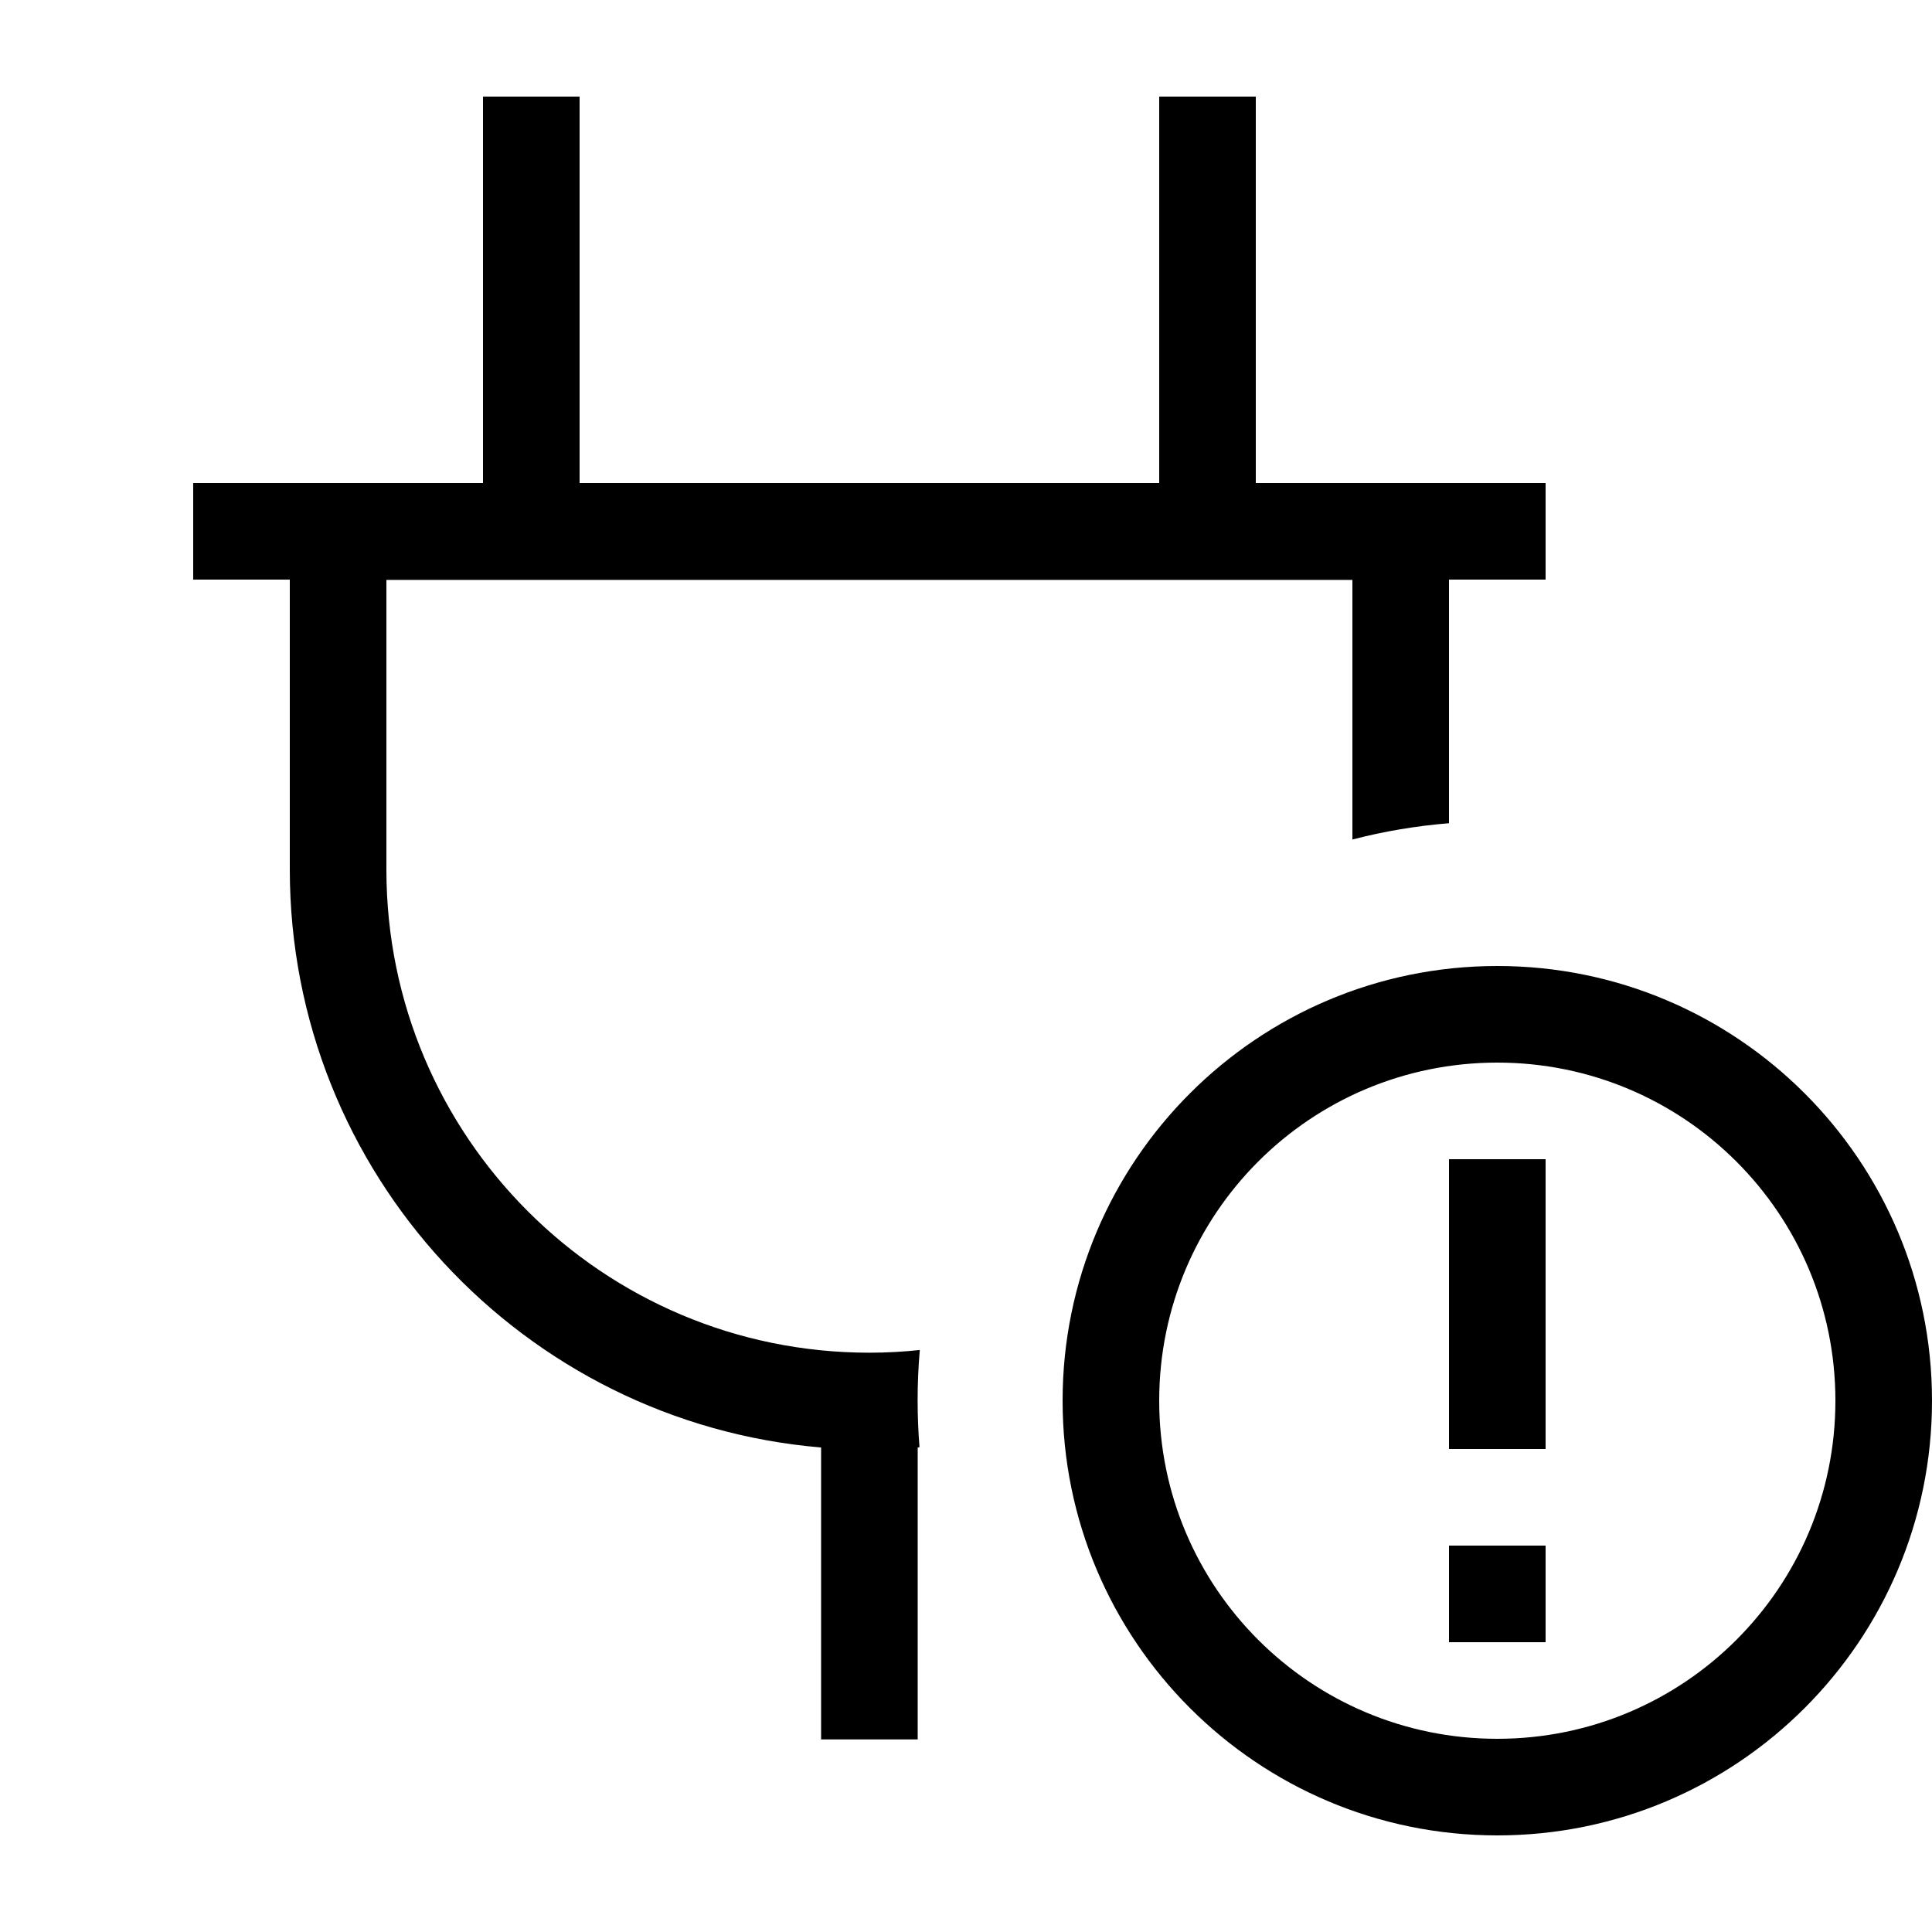 <svg xmlns="http://www.w3.org/2000/svg" viewBox="0 0 640 640"><!--! Font Awesome Pro 7.1.0 by @fontawesome - https://fontawesome.com License - https://fontawesome.com/license (Commercial License) Copyright 2025 Fonticons, Inc. --><path fill="currentColor" d="M192 32L192 160L384 160L384 32L416 32L416 160L512 160L512 192L480 192L480 272.7C469 273.6 458.4 275.4 448 278.1L448 192.1L128 192.1L128 288.1C128 376.5 199.6 448.1 288 448.1C293.6 448.1 299.2 447.8 304.7 447.2C303.7 458.5 303.8 469.6 304.6 479.4L304 479.5L304 576.2L272 576.2L272 479.5C173.4 471.2 96 388.6 96 288L96 192L64 192L64 160L160 160L160 32L192 32zM608 464C608 402.1 557.9 352 496 352C434.1 352 384 402.1 384 464C384 525.9 434.1 576 496 576C557.9 576 608 525.9 608 464zM352 464C352 384.5 416.5 320 496 320C575.5 320 640 384.5 640 464C640 543.5 575.5 608 496 608C416.5 608 352 543.5 352 464zM512 544L480 544L480 512L512 512L512 544zM512 384L512 480L480 480L480 384L512 384z"/></svg>